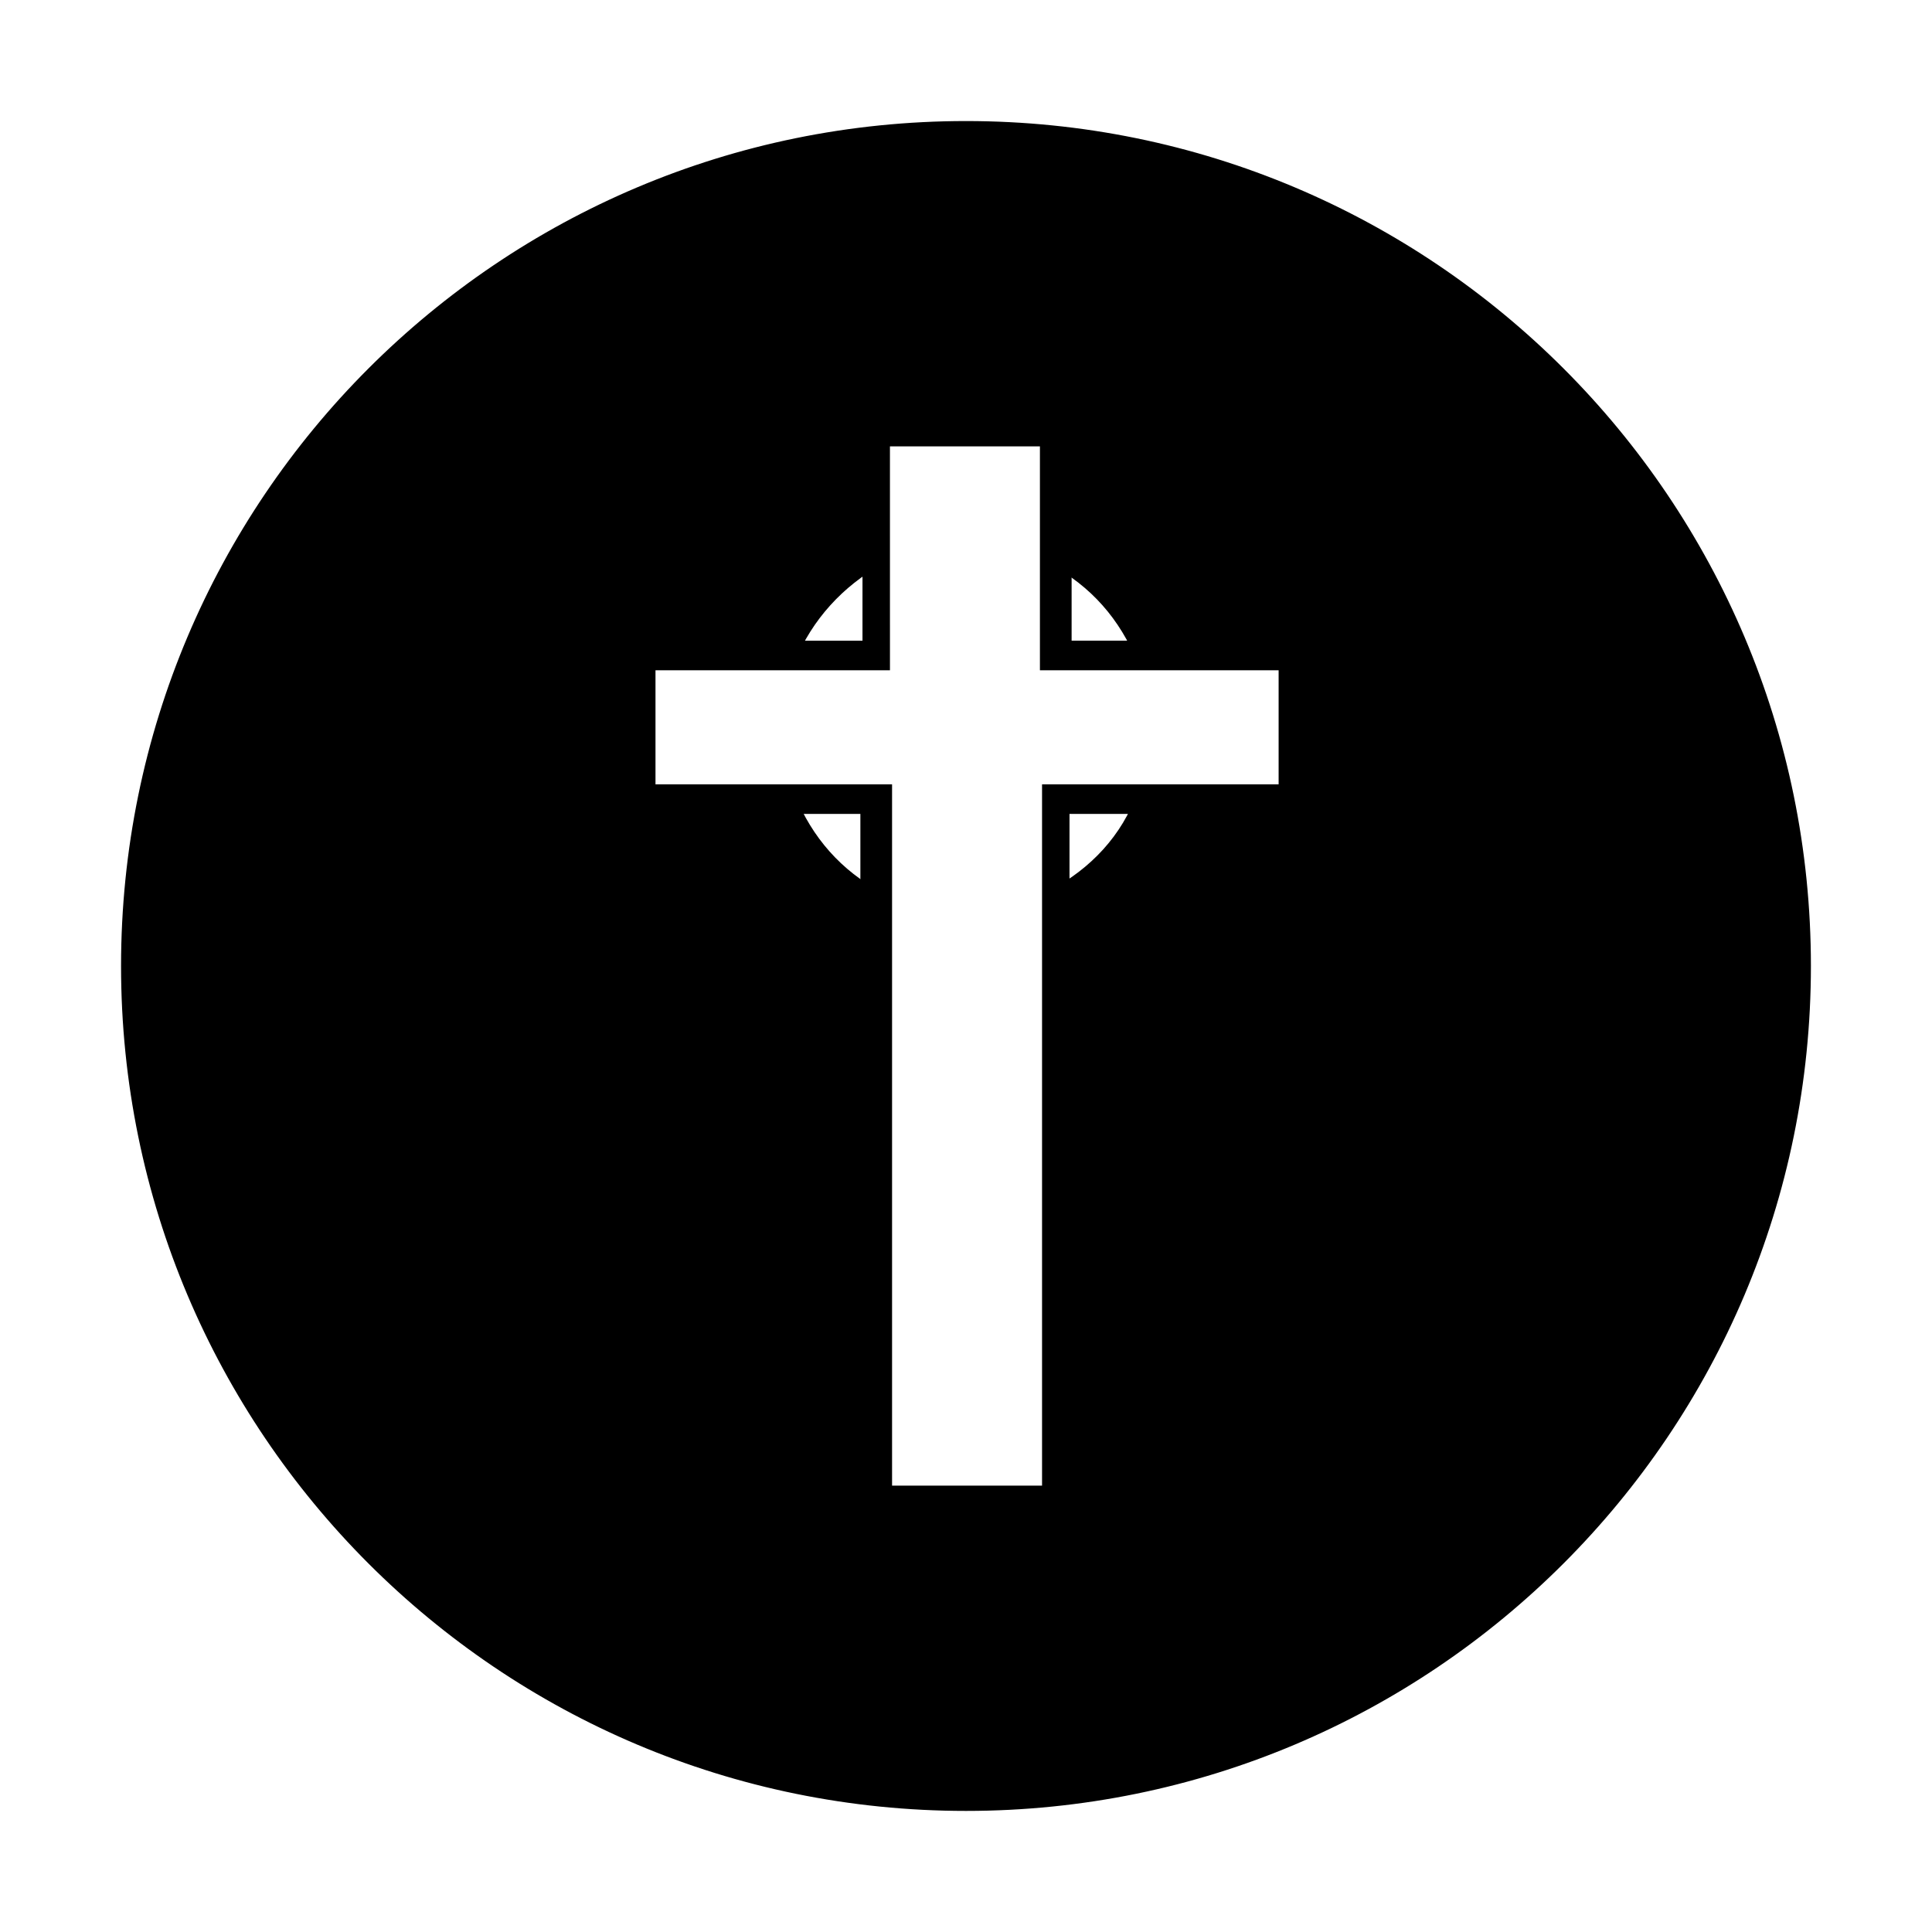<?xml version="1.0" encoding="UTF-8"?>
<!-- Uploaded to: SVG Repo, www.svgrepo.com, Generator: SVG Repo Mixer Tools -->
<svg fill="#000000" width="800px" height="800px" version="1.1" viewBox="144 144 512 512" xmlns="http://www.w3.org/2000/svg">
 <g>
  <path d="m400 178.32c-122.59 0-221.68 99.082-221.68 221.68s99.082 221.68 221.68 221.68 221.68-99.082 221.68-221.68-99.082-221.68-221.68-221.68zm90.125 181.37h-38.625c-5.039 11.195-13.434 20.152-23.512 25.75v160.1h-55.418v-159.54c-10.637-6.156-19.031-15.113-23.512-25.75h-38.625v-45.902h38.625c5.039-11.195 13.434-20.152 23.512-25.75v-33.586h55.418v33.586c10.637 6.156 19.031 15.113 23.512 25.75h38.625z"/>
  <path d="m400 623.91c-123.71 0-223.92-100.2-223.92-223.91 0-123.71 100.2-223.92 223.92-223.92s223.91 100.2 223.91 223.91c0 123.71-100.2 223.92-223.91 223.92zm0-443.91c-121.48 0-220 98.523-220 220 0 121.47 98.523 220 220 220 121.47 0 220-98.523 220-220 0-121.48-98.523-220-220-220zm29.668 367.78h-59.34v-160.66c-10.078-6.156-17.914-14.555-22.953-25.191h-39.746v-49.82h39.746c5.039-10.637 12.875-19.031 22.953-25.191v-34.148h59.336v34.148c10.078 6.156 17.914 14.555 22.953 25.191h39.746v49.82h-39.746c-5.039 10.637-12.875 19.031-22.953 25.191zm-55.418-4.477h51.5v-158.98l1.121-0.559c10.078-5.598 17.914-14.555 22.953-25.191l0.559-1.121h38.066v-41.984h-38.066l-0.559-1.121c-4.477-10.637-12.875-19.031-22.953-25.191l-1.121-0.559v-32.469h-51.5v32.469l-1.121 0.559c-10.078 5.598-17.914 14.555-22.953 25.191l-0.559 1.121h-38.066v41.984h38.066l0.559 1.121c4.477 10.637 12.875 19.031 22.953 25.191l1.121 0.559z"/>
  <path d="m427.43 545.54h-55.418l-0.004-185.85h-62.137v-45.902h62.695l0.004-59.34h55.418v59.336h62.695v45.902l-63.254 0.004zm-47.023-7.836h39.746v-185.85h62.695v-30.227h-63.258v-59.34h-39.746l0.004 59.34h-62.137v30.23h62.695z"/>
  <path d="m445.34 319.39c-4.477-11.195-12.316-20.152-22.953-25.75l3.359-7.277c12.316 6.156 21.832 16.793 26.871 29.668z"/>
  <path d="m354.66 319.39-7.277-3.359c5.039-12.875 14.555-23.512 26.871-29.668l3.359 7.277c-10.078 5.598-18.477 14.551-22.953 25.75z"/>
  <path d="m374.25 387.12c-12.316-6.156-21.832-16.793-26.871-29.668l7.277-2.801c4.477 11.195 12.316 20.152 22.953 25.75z"/>
  <path d="m425.75 387.12-3.359-7.277c10.637-5.598 19.031-14.555 22.953-25.75l7.277 2.801c-5.039 13.43-14.559 24.066-26.871 30.227z"/>
 </g>
</svg>